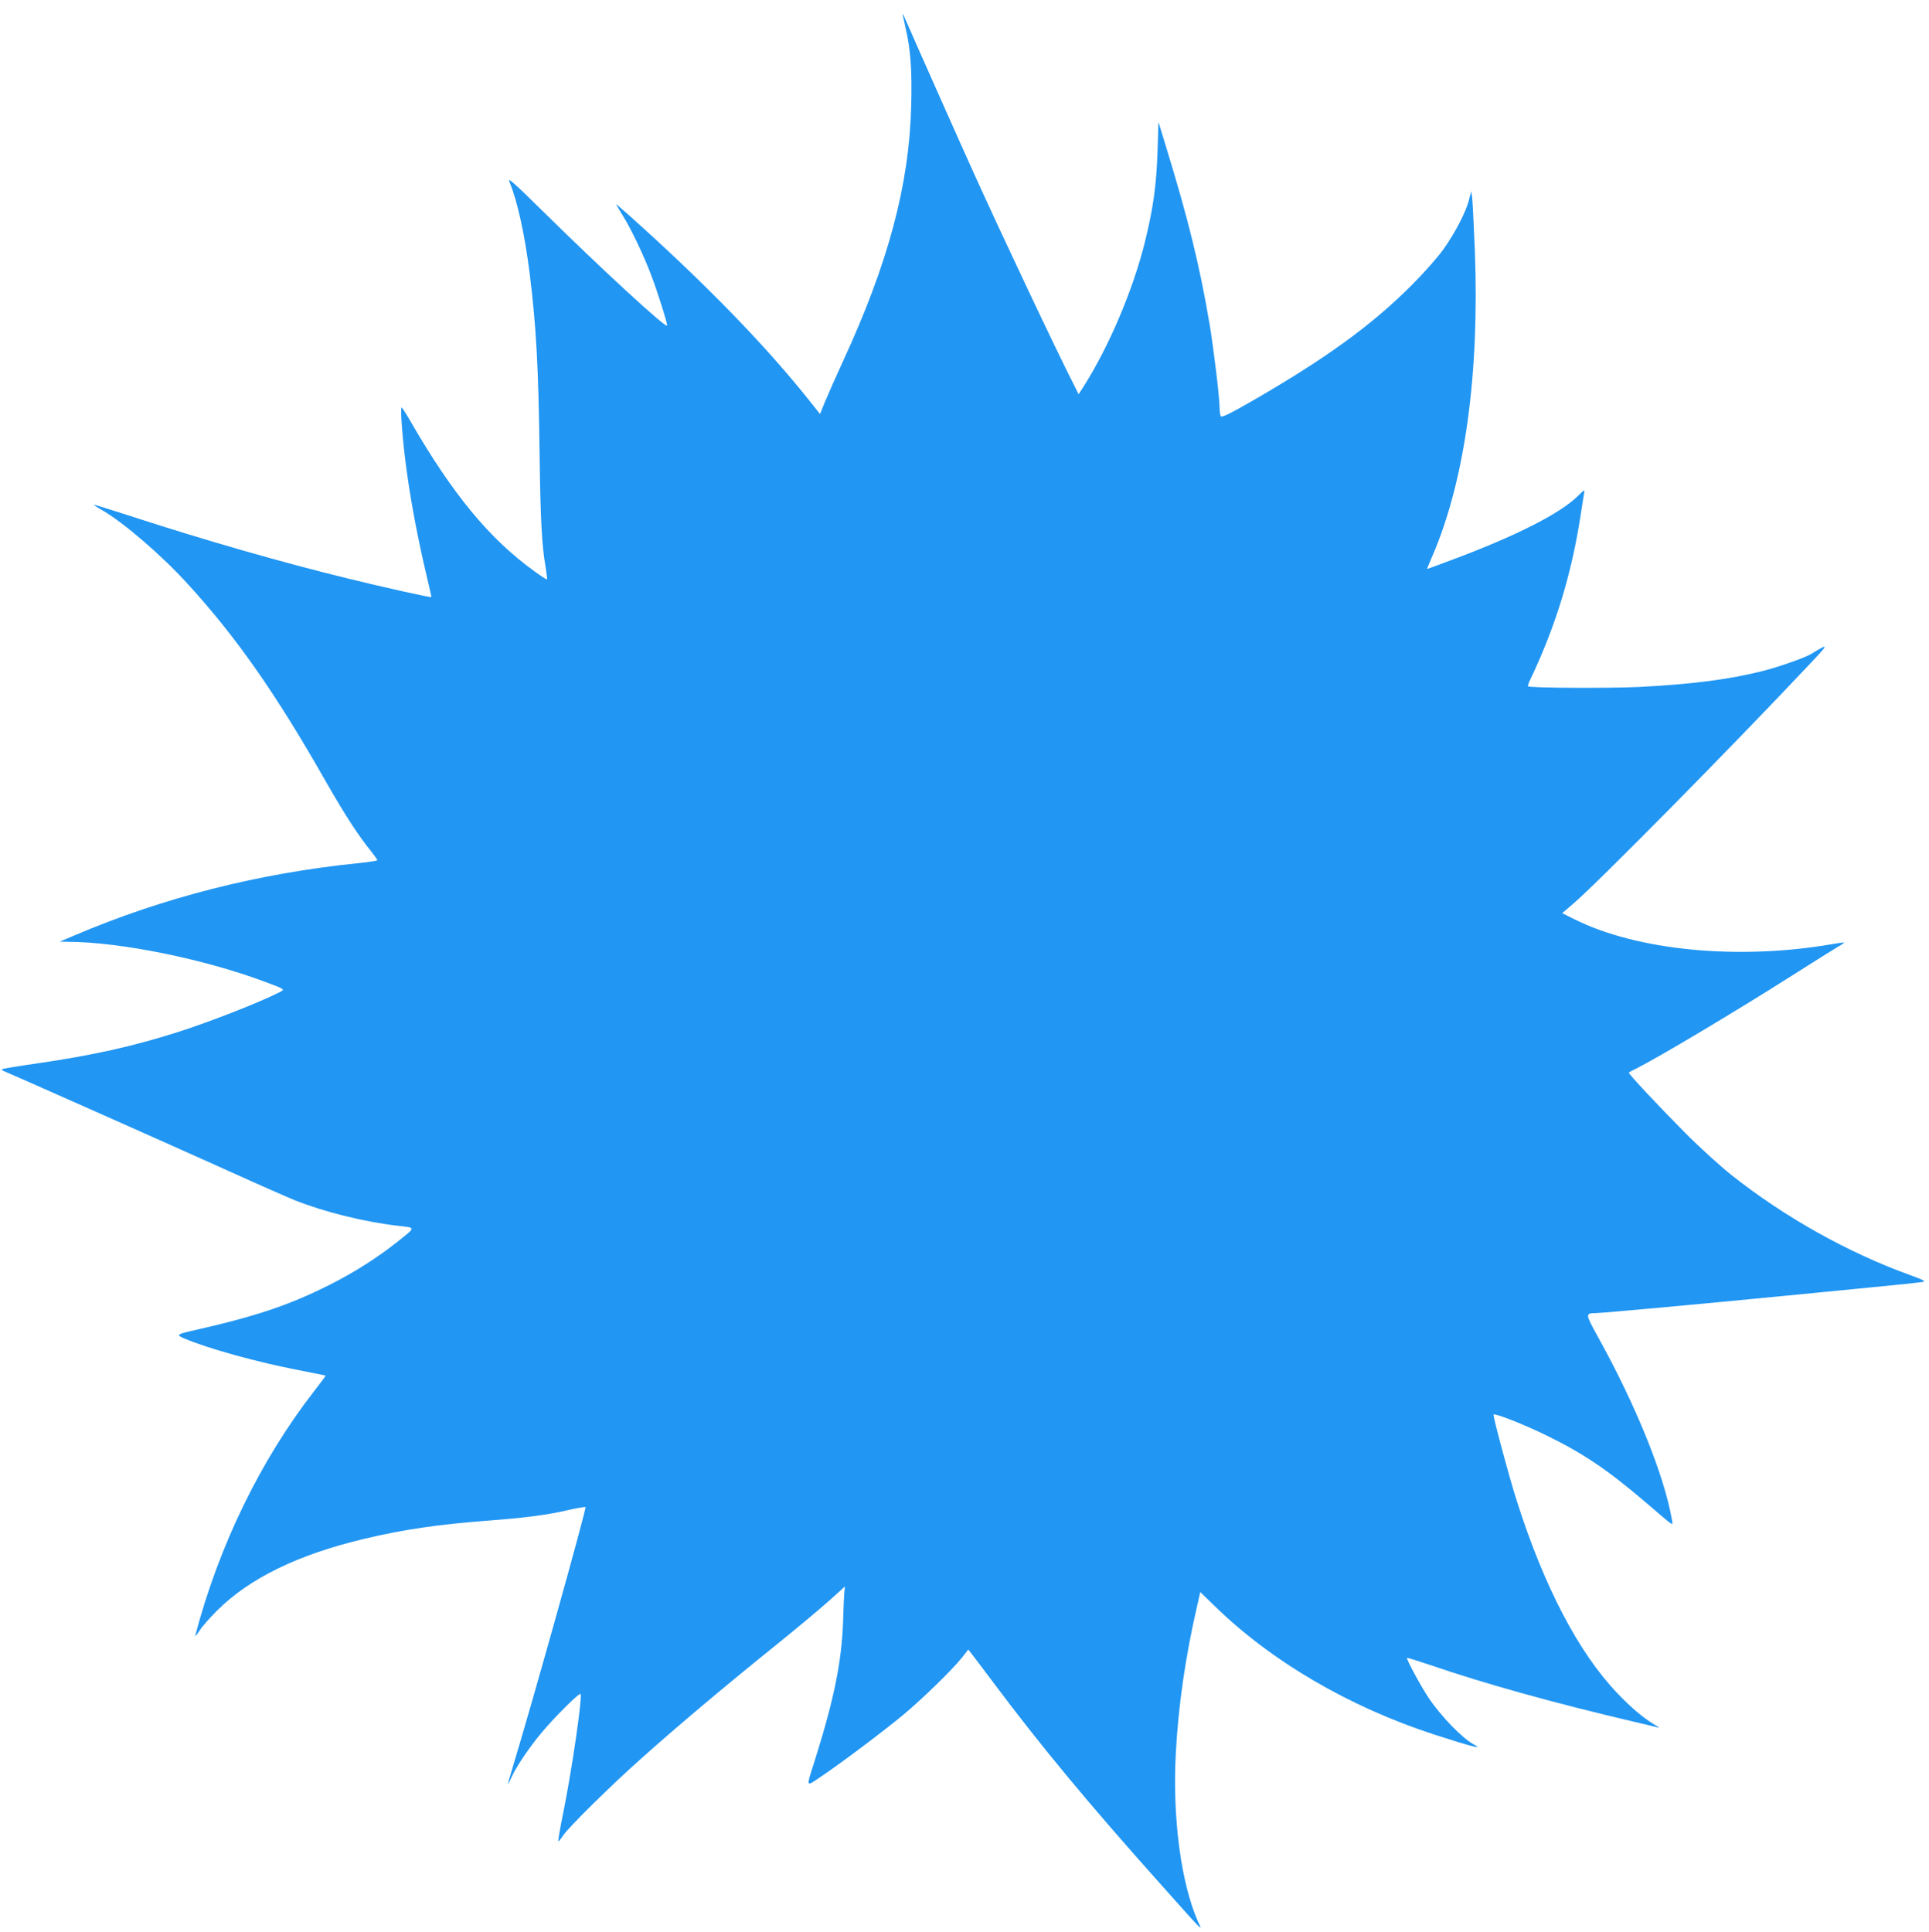 <?xml version="1.0" standalone="no"?>
<!DOCTYPE svg PUBLIC "-//W3C//DTD SVG 20010904//EN"
 "http://www.w3.org/TR/2001/REC-SVG-20010904/DTD/svg10.dtd">
<svg version="1.0" xmlns="http://www.w3.org/2000/svg"
 width="1278pt" height="1280pt" viewBox="0 0 1278 1280"
 preserveAspectRatio="xMidYMid meet">
<g transform="translate(0,1280) scale(0.1,-0.1)"
fill="#2196f3" stroke="none">
<path d="M5980 12708 c0 -3 9 -44 19 -90 34 -145 44 -277 38 -518 -13 -524
-151 -1041 -453 -1696 -48 -104 -101 -224 -119 -268 l-32 -79 -59 74 c-298
376 -693 783 -1208 1244 -50 44 -87 76 -84 70 3 -5 25 -41 48 -80 55 -89 137
-262 185 -390 43 -113 105 -310 105 -332 0 -26 -433 372 -828 762 -194 191
-231 223 -217 190 51 -118 102 -350 134 -605 44 -352 59 -632 66 -1210 6 -427
15 -597 40 -738 7 -43 11 -79 9 -81 -2 -2 -39 22 -82 53 -300 216 -544 512
-826 1001 -27 47 -52 85 -55 85 -11 0 8 -242 35 -430 28 -207 77 -459 129
-678 19 -80 34 -146 33 -148 -5 -4 -309 63 -544 121 -451 110 -962 257 -1459
419 -126 41 -231 73 -233 72 -1 -2 21 -17 51 -34 139 -78 396 -299 569 -489
324 -354 588 -732 915 -1308 125 -219 217 -361 300 -463 23 -30 43 -57 43 -61
0 -4 -57 -13 -127 -20 -659 -67 -1294 -228 -1883 -480 l-95 -40 60 -1 c347 -2
897 -114 1301 -265 134 -50 133 -50 98 -68 -138 -70 -457 -195 -679 -266 -300
-95 -557 -152 -925 -206 -128 -18 -234 -36 -237 -39 -3 -3 5 -10 18 -15 42
-16 1182 -523 1514 -673 176 -80 361 -161 410 -181 197 -78 460 -143 686 -169
116 -13 116 -7 -10 -107 -131 -104 -285 -202 -448 -284 -273 -137 -491 -210
-923 -307 -87 -20 -92 -26 -39 -48 154 -66 489 -159 769 -212 91 -18 166 -33
167 -34 2 -1 -32 -47 -75 -102 -355 -457 -631 -1023 -788 -1619 -3 -11 9 3 27
30 17 28 71 88 118 135 215 214 537 371 976 475 254 61 488 95 815 120 251 19
391 37 534 70 60 14 112 22 115 20 8 -9 -359 -1320 -482 -1723 -19 -61 -33
-112 -31 -112 2 0 12 20 23 45 31 70 119 200 203 300 85 101 246 261 254 252
14 -14 -55 -492 -114 -786 -22 -105 -36 -191 -33 -191 3 0 17 17 31 38 37 56
321 336 525 517 227 203 546 472 879 740 143 115 305 251 362 302 l102 92 -4
-37 c-2 -20 -6 -104 -8 -187 -9 -272 -59 -519 -185 -920 -62 -197 -66 -186 41
-114 127 85 409 297 543 408 127 106 324 298 387 377 l43 55 22 -28 c12 -15
78 -102 146 -193 311 -416 634 -806 1121 -1350 286 -320 262 -296 232 -229
-112 255 -169 688 -146 1113 17 318 64 642 141 975 l21 93 92 -89 c375 -368
894 -672 1461 -856 250 -81 329 -101 258 -64 -76 41 -219 189 -300 311 -53 80
-147 255 -141 261 2 3 69 -18 149 -45 364 -125 828 -254 1366 -380 73 -17 141
-33 150 -36 10 -3 -1 6 -25 19 -77 47 -156 113 -247 209 -256 268 -484 703
-665 1271 -50 155 -161 569 -155 575 10 10 201 -65 350 -138 246 -120 407
-229 662 -447 195 -167 177 -156 169 -108 -51 293 -240 759 -490 1209 -83 150
-84 156 -15 156 39 0 724 63 1194 109 165 16 446 44 625 61 179 17 336 34 350
37 20 4 2 13 -80 43 -418 151 -837 386 -1190 666 -74 59 -212 184 -305 278
-179 180 -380 395 -374 400 2 2 24 14 49 26 155 79 646 371 1035 618 143 91
279 176 303 190 24 13 42 26 40 27 -2 2 -37 -3 -78 -10 -624 -108 -1296 -43
-1712 166 l-78 39 72 62 c148 124 1054 1042 1558 1578 142 150 142 152 15 75
-38 -23 -210 -83 -310 -109 -229 -58 -473 -89 -820 -107 -208 -10 -730 -7
-742 4 -2 3 4 22 15 44 11 21 41 88 67 148 128 299 213 597 265 930 11 72 22
142 25 157 4 26 2 25 -38 -15 -119 -119 -416 -270 -856 -433 -80 -30 -145 -54
-147 -54 -1 0 16 40 37 89 214 498 312 1203 280 2026 -7 170 -15 328 -18 349
l-6 39 -14 -54 c-19 -80 -92 -221 -169 -329 -38 -54 -131 -159 -213 -241 -265
-265 -568 -485 -1063 -770 -143 -82 -193 -106 -200 -97 -4 7 -8 32 -8 56 0 67
-38 382 -65 547 -67 397 -144 710 -296 1203 l-44 144 -6 -194 c-8 -229 -28
-373 -83 -598 -79 -319 -236 -691 -409 -964 l-31 -48 -34 68 c-113 221 -474
985 -659 1394 -80 176 -404 905 -447 1005 -14 33 -25 57 -26 53z"/>
</g>
</svg>
